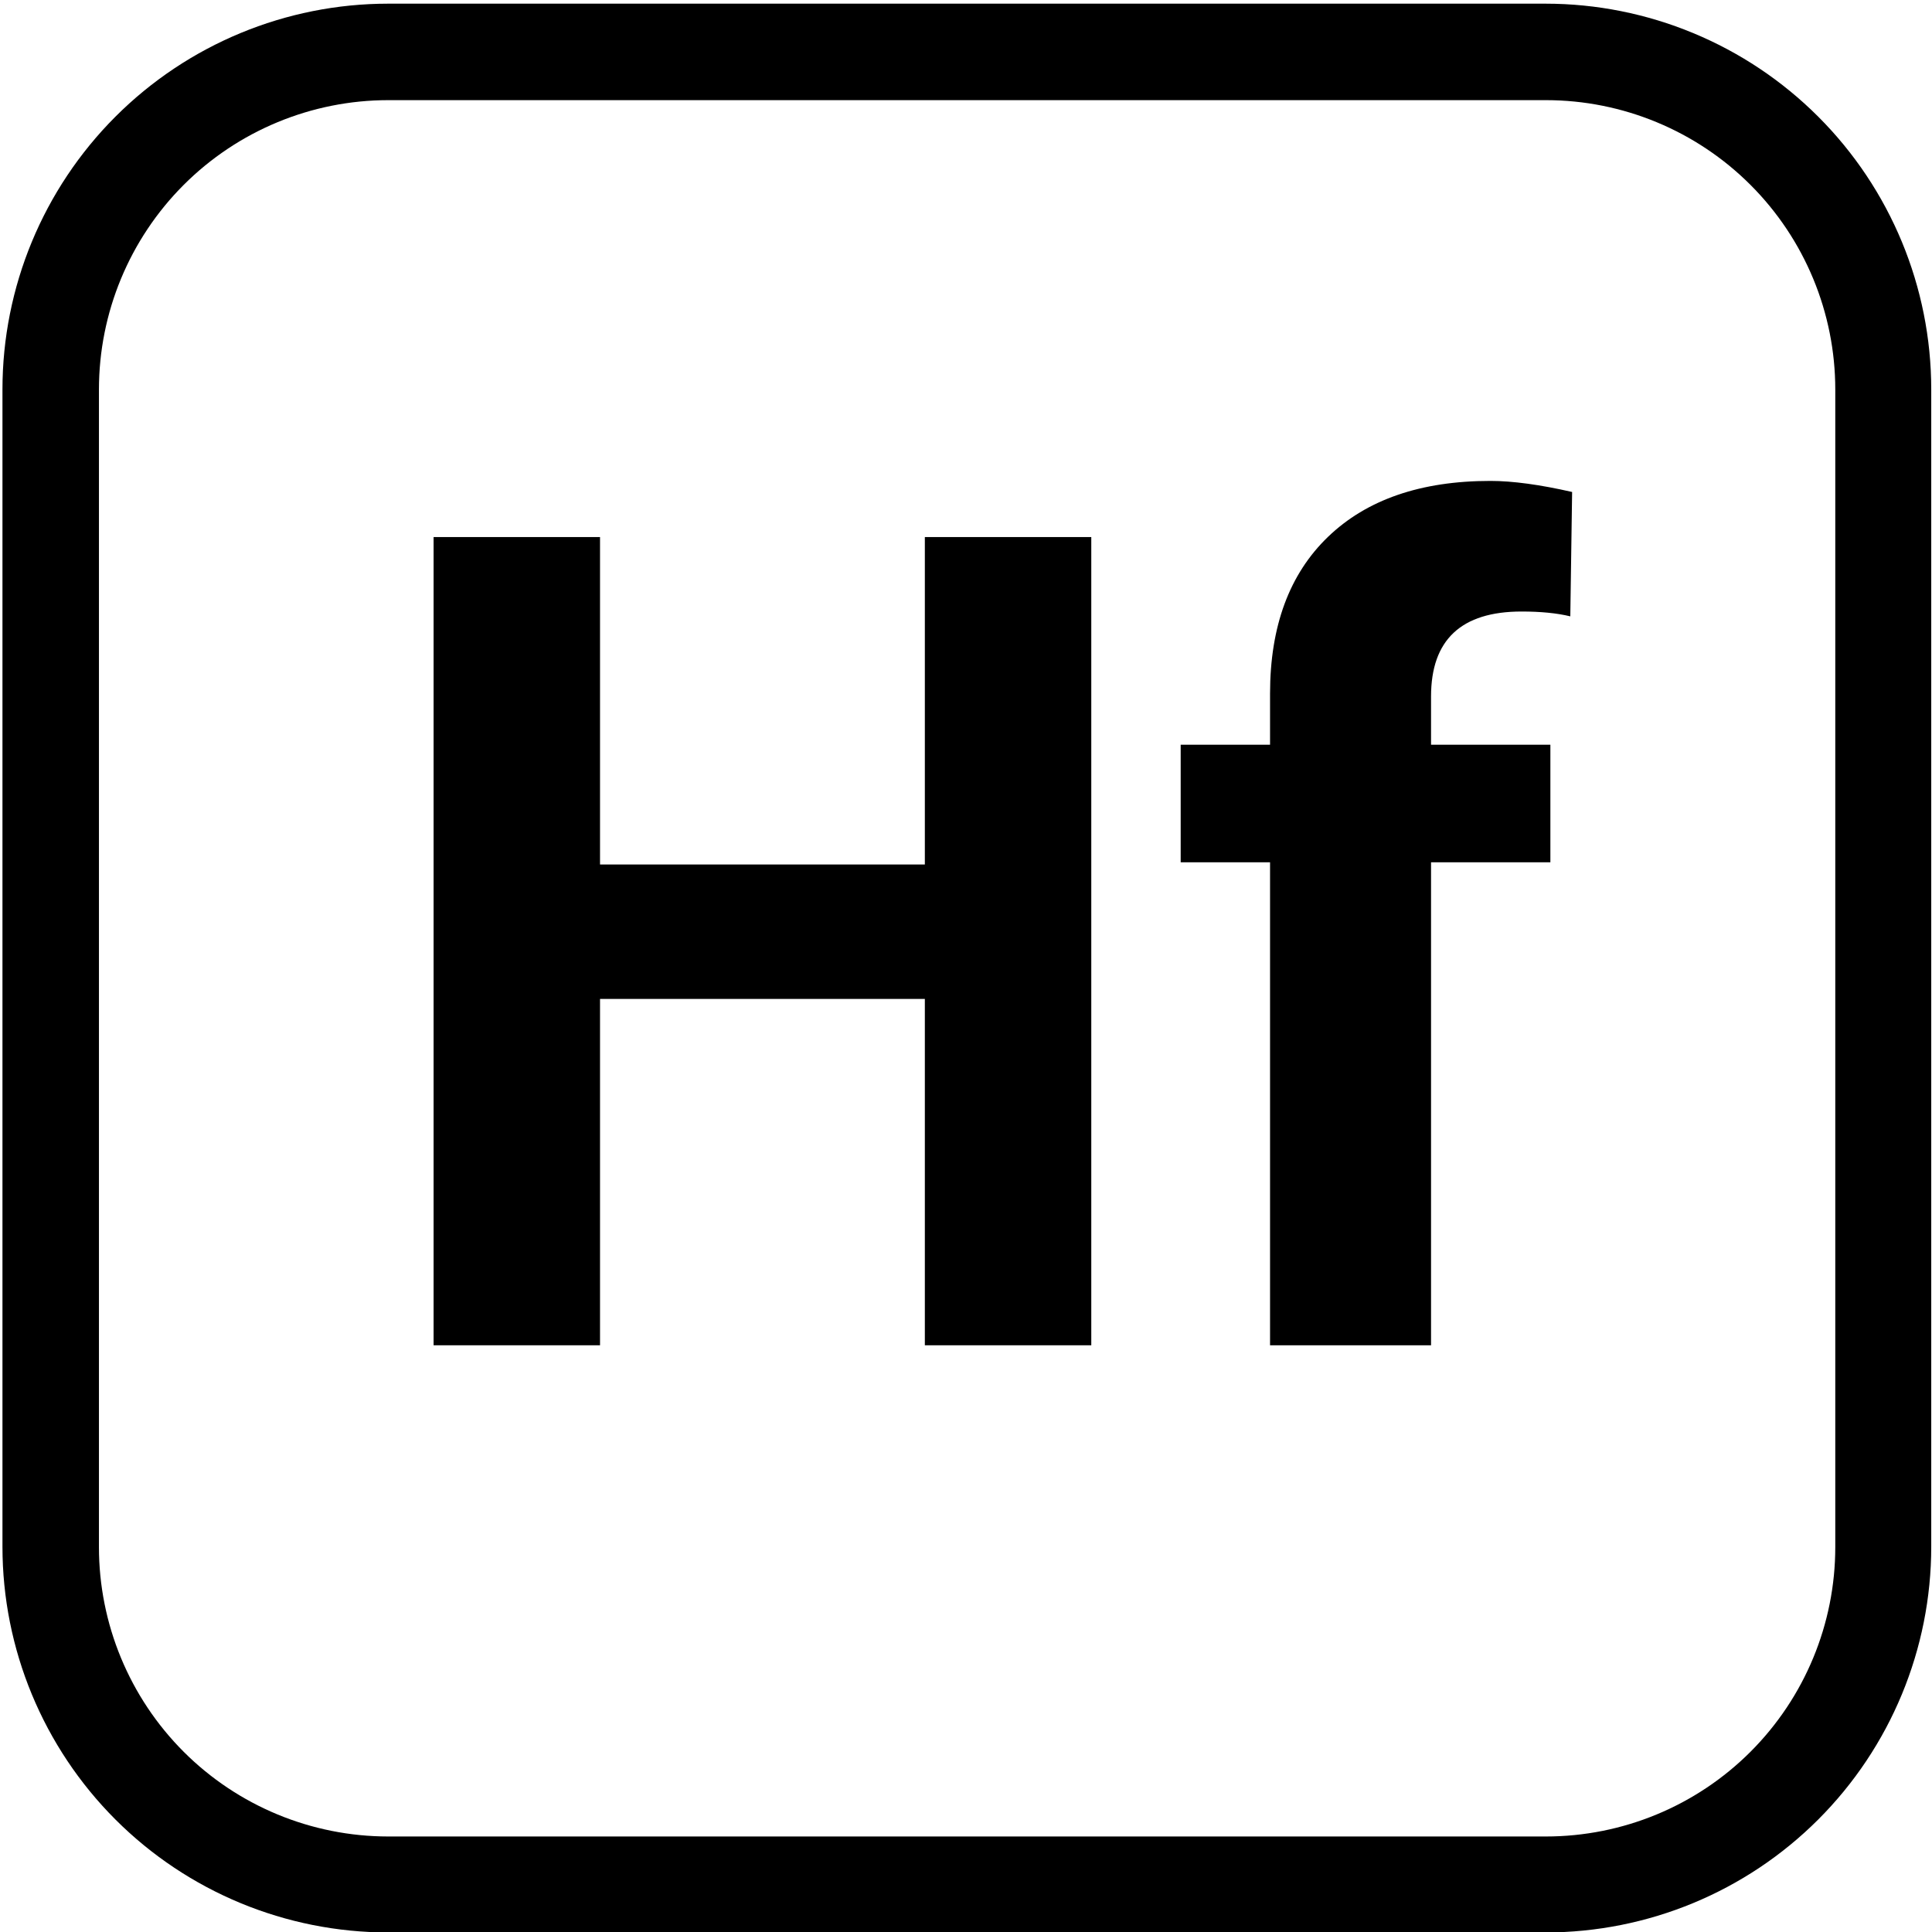 <svg xmlns="http://www.w3.org/2000/svg" xmlns:xlink="http://www.w3.org/1999/xlink" width="50" zoomAndPan="magnify" viewBox="18 3 150 150" height="50" preserveAspectRatio="xMidYMid meet" version="1.0"><defs><g/><clipPath id="878607cc0d"><path d="M 18.191 3.285 L 167.945 3.285 L 167.945 153.047 L 18.191 153.047 Z M 18.191 3.285 " clip-rule="nonzero"/></clipPath><clipPath id="bcc369cd86"><path d="M 48.141 3.285 L 137.988 3.285 C 145.934 3.285 153.551 6.441 159.168 12.059 C 164.785 17.676 167.941 25.293 167.941 33.238 L 167.941 123.086 C 167.941 131.031 164.785 138.648 159.168 144.266 C 153.551 149.883 145.934 153.035 137.988 153.035 L 48.141 153.035 C 40.199 153.035 32.578 149.883 26.961 144.266 C 21.348 138.648 18.191 131.031 18.191 123.086 L 18.191 33.238 C 18.191 25.293 21.348 17.676 26.961 12.059 C 32.578 6.441 40.199 3.285 48.141 3.285 Z M 48.141 3.285 " clip-rule="nonzero"/></clipPath></defs><g clip-path="url(#878607cc0d)"><g clip-path="url(#bcc369cd86)"><path stroke-linecap="butt" transform="matrix(0.749, 0, 0, 0.749, 18.191, 3.287)" fill="none" stroke-linejoin="miter" d="M 39.997 -0.002 L 159.985 -0.002 C 170.596 -0.002 180.768 4.213 188.27 11.714 C 195.771 19.216 199.986 29.388 199.986 39.999 L 199.986 159.987 C 199.986 170.597 195.771 180.77 188.27 188.271 C 180.768 195.773 170.596 199.983 159.985 199.983 L 39.997 199.983 C 29.392 199.983 19.214 195.773 11.712 188.271 C 4.216 180.77 0.001 170.597 0.001 159.987 L 0.001 39.999 C 0.001 29.388 4.216 19.216 11.712 11.714 C 19.214 4.213 29.392 -0.002 39.997 -0.002 Z M 39.997 -0.002 " stroke="#000000" stroke-width="20" stroke-opacity="1" stroke-miterlimit="4"/></g></g><g fill="#000000" fill-opacity="1"><g transform="translate(46.055, 107.447)"><g><path d="M 56.672 0 L 43.75 0 L 43.75 -26.891 L 18.531 -26.891 L 18.531 0 L 5.609 0 L 5.609 -62.75 L 18.531 -62.75 L 18.531 -37.328 L 43.75 -37.328 L 43.75 -62.75 L 56.672 -62.75 Z M 56.672 0 "/></g></g><g transform="translate(108.418, 107.447)"><g><path d="M 8.188 0 L 8.188 -37.5 L 1.25 -37.5 L 1.25 -46.625 L 8.188 -46.625 L 8.188 -50.594 C 8.188 -55.82 9.688 -59.879 12.688 -62.766 C 15.695 -65.66 19.898 -67.109 25.297 -67.109 C 27.023 -67.109 29.141 -66.82 31.641 -66.25 L 31.5 -56.594 C 30.469 -56.844 29.207 -56.969 27.719 -56.969 C 23.031 -56.969 20.688 -54.77 20.688 -50.375 L 20.688 -46.625 L 29.953 -46.625 L 29.953 -37.5 L 20.688 -37.5 L 20.688 0 Z M 8.188 0 "/></g></g></g></svg>